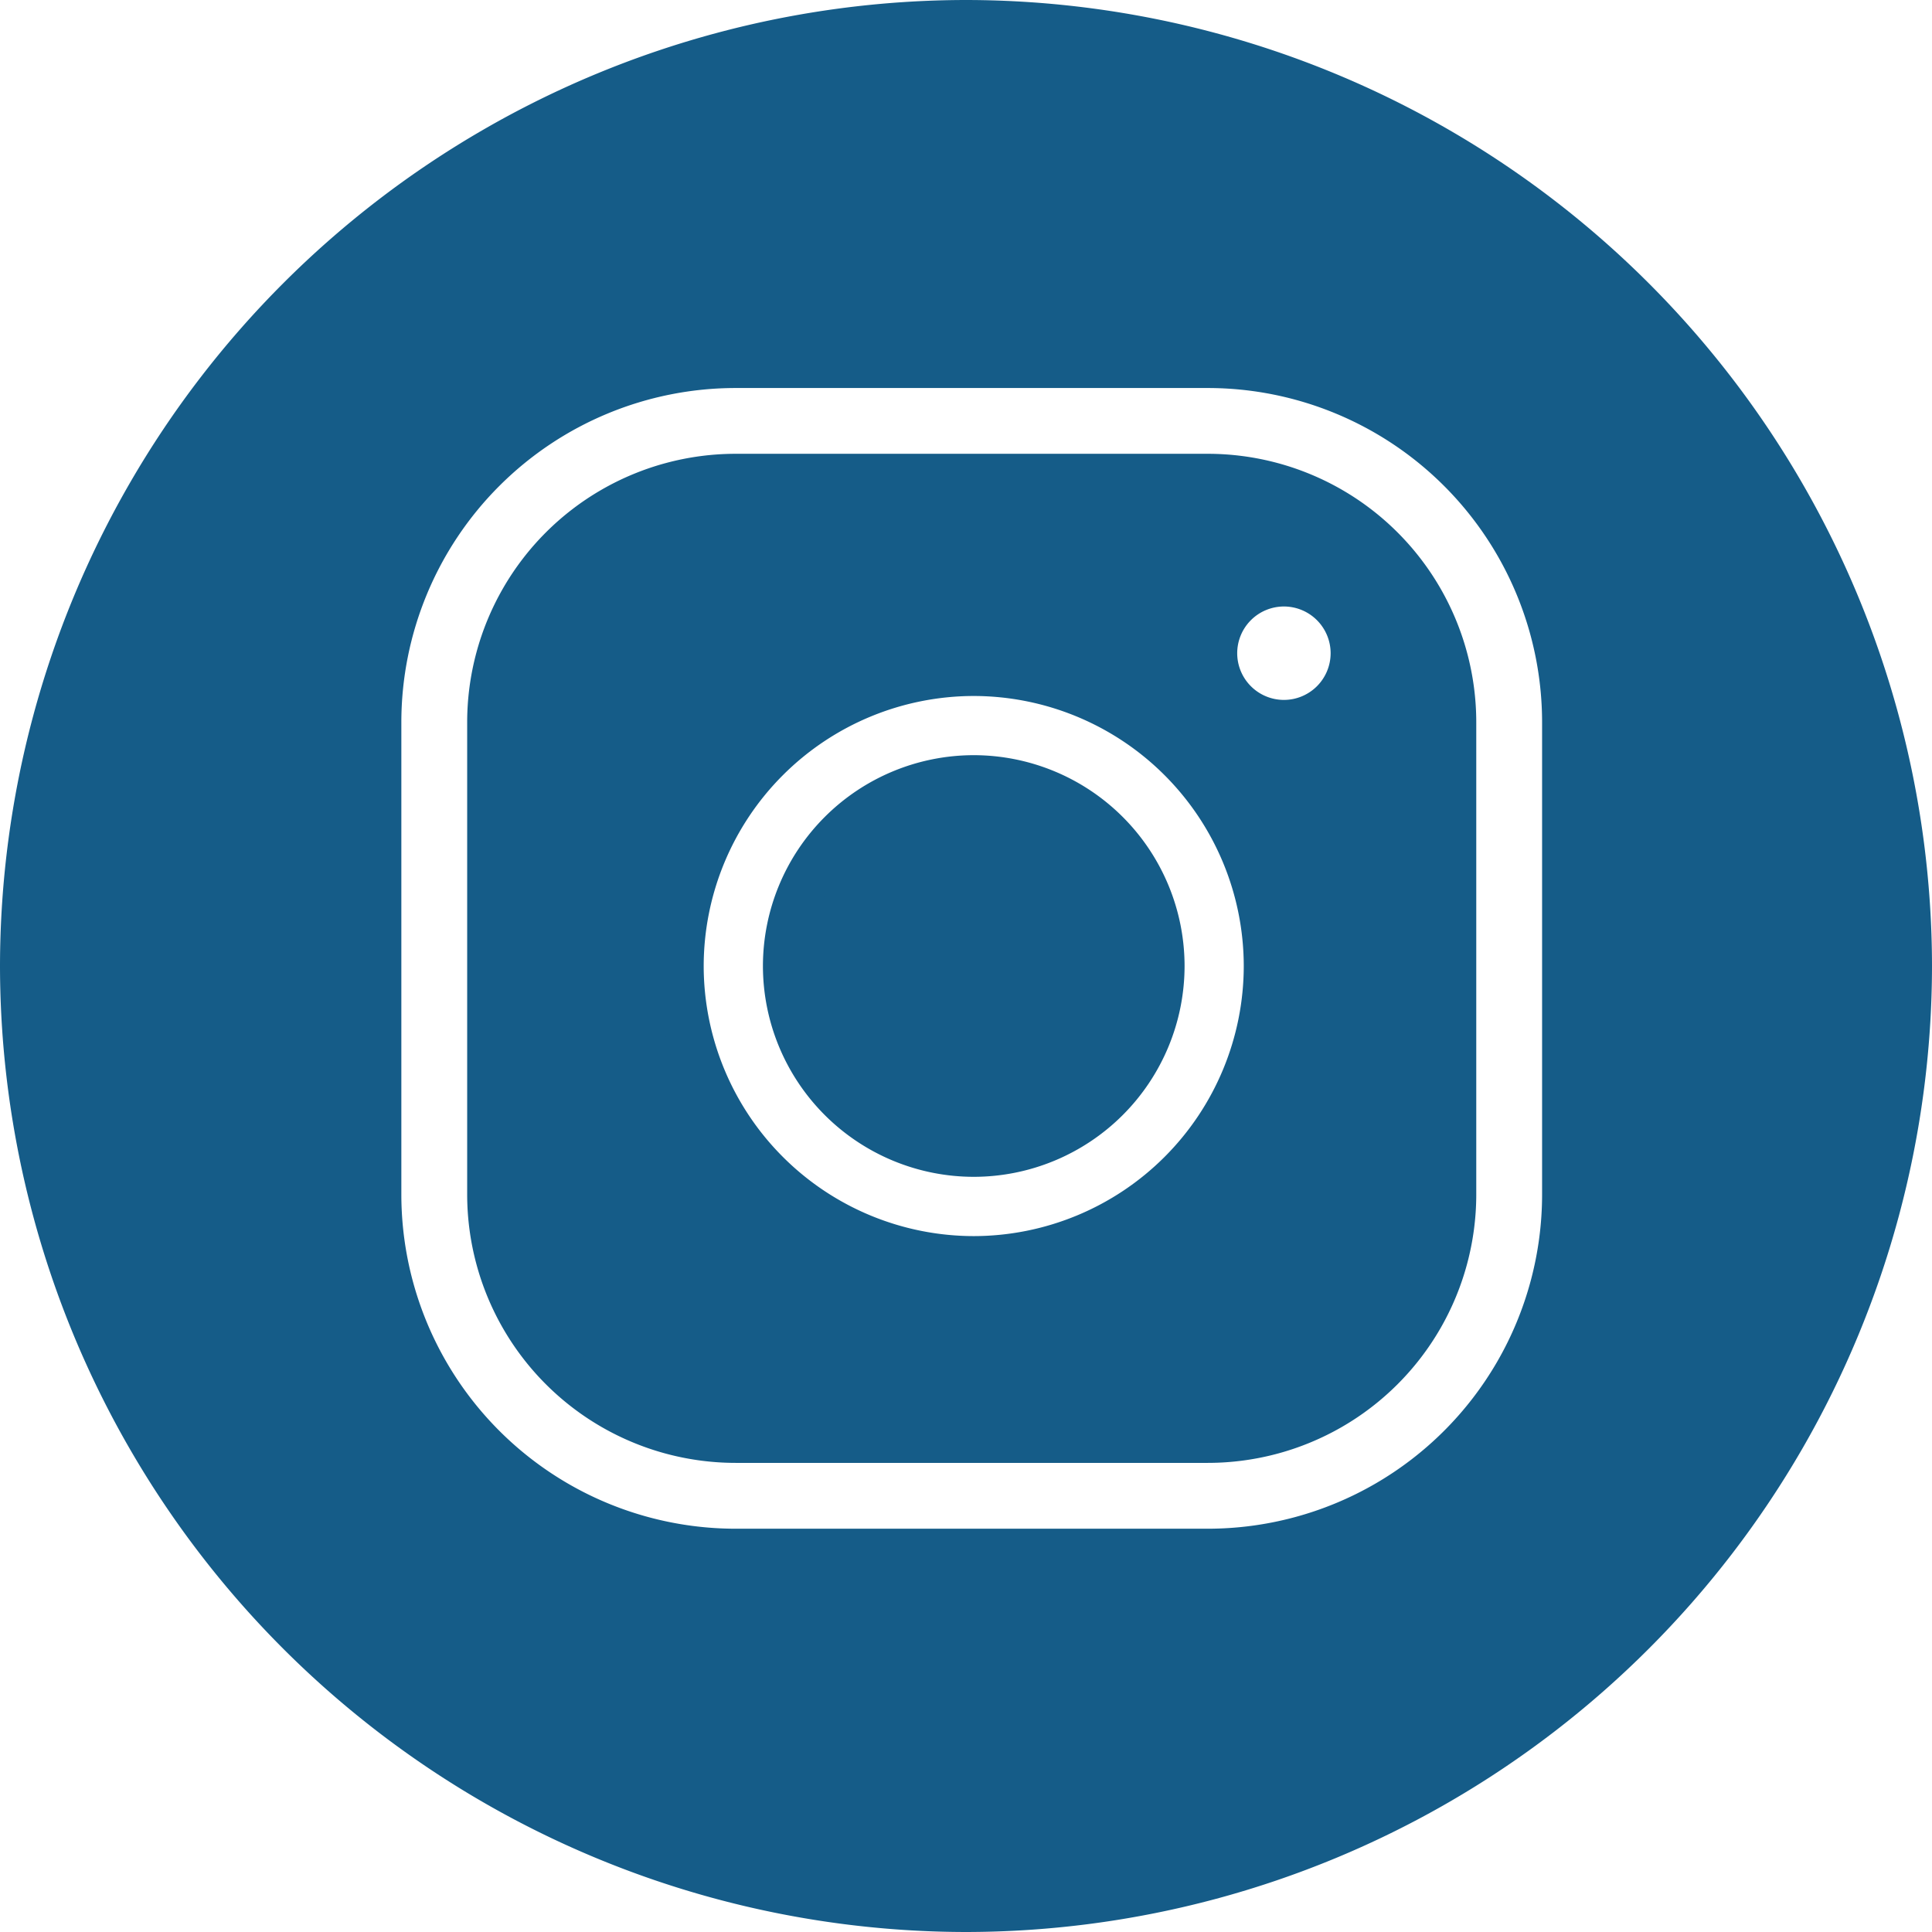 <svg xmlns="http://www.w3.org/2000/svg" width="41.88" height="41.88" viewBox="0 0 41.88 41.88">
  <g id="Component_19_9" data-name="Component 19 – 9" transform="translate(0.5 0.5)">
    <path id="Path_89" data-name="Path 89" d="M-353.052-807.259a20.463,20.463,0,0,1-20.44-20.44,20.463,20.463,0,0,1,20.44-20.44,20.463,20.463,0,0,1,20.44,20.44A20.463,20.463,0,0,1-353.052-807.259Zm6.892-28.733a1.513,1.513,0,0,0-1.513,1.513,1.513,1.513,0,0,0,1.513,1.512,1.513,1.513,0,0,0,1.512-1.512A1.513,1.513,0,0,0-346.16-835.992Zm-6.724,1.94a6.361,6.361,0,0,0-6.354,6.354,6.361,6.361,0,0,0,6.354,6.354,6.361,6.361,0,0,0,6.353-6.354A6.361,6.361,0,0,0-352.884-834.052Zm0,10.423a4.074,4.074,0,0,1-4.07-4.07,4.074,4.074,0,0,1,4.07-4.07,4.074,4.074,0,0,1,4.07,4.07A4.074,4.074,0,0,1-352.884-823.629Zm12.82-9.35a7.75,7.75,0,0,0-7.75-7.749h-10.228a7.75,7.75,0,0,0-7.75,7.749v10.229a7.749,7.749,0,0,0,7.75,7.749h10.228a7.749,7.749,0,0,0,7.75-7.749Zm-2.427,10.229a5.322,5.322,0,0,1-5.323,5.322h-10.228a5.322,5.322,0,0,1-5.323-5.322V-832.98a5.322,5.322,0,0,1,5.323-5.322h10.228a5.322,5.322,0,0,1,5.323,5.322Z" transform="translate(373.492 848.139)" fill="#155c88" stroke="#155c88" stroke-width="1"/>
  </g>
</svg>
